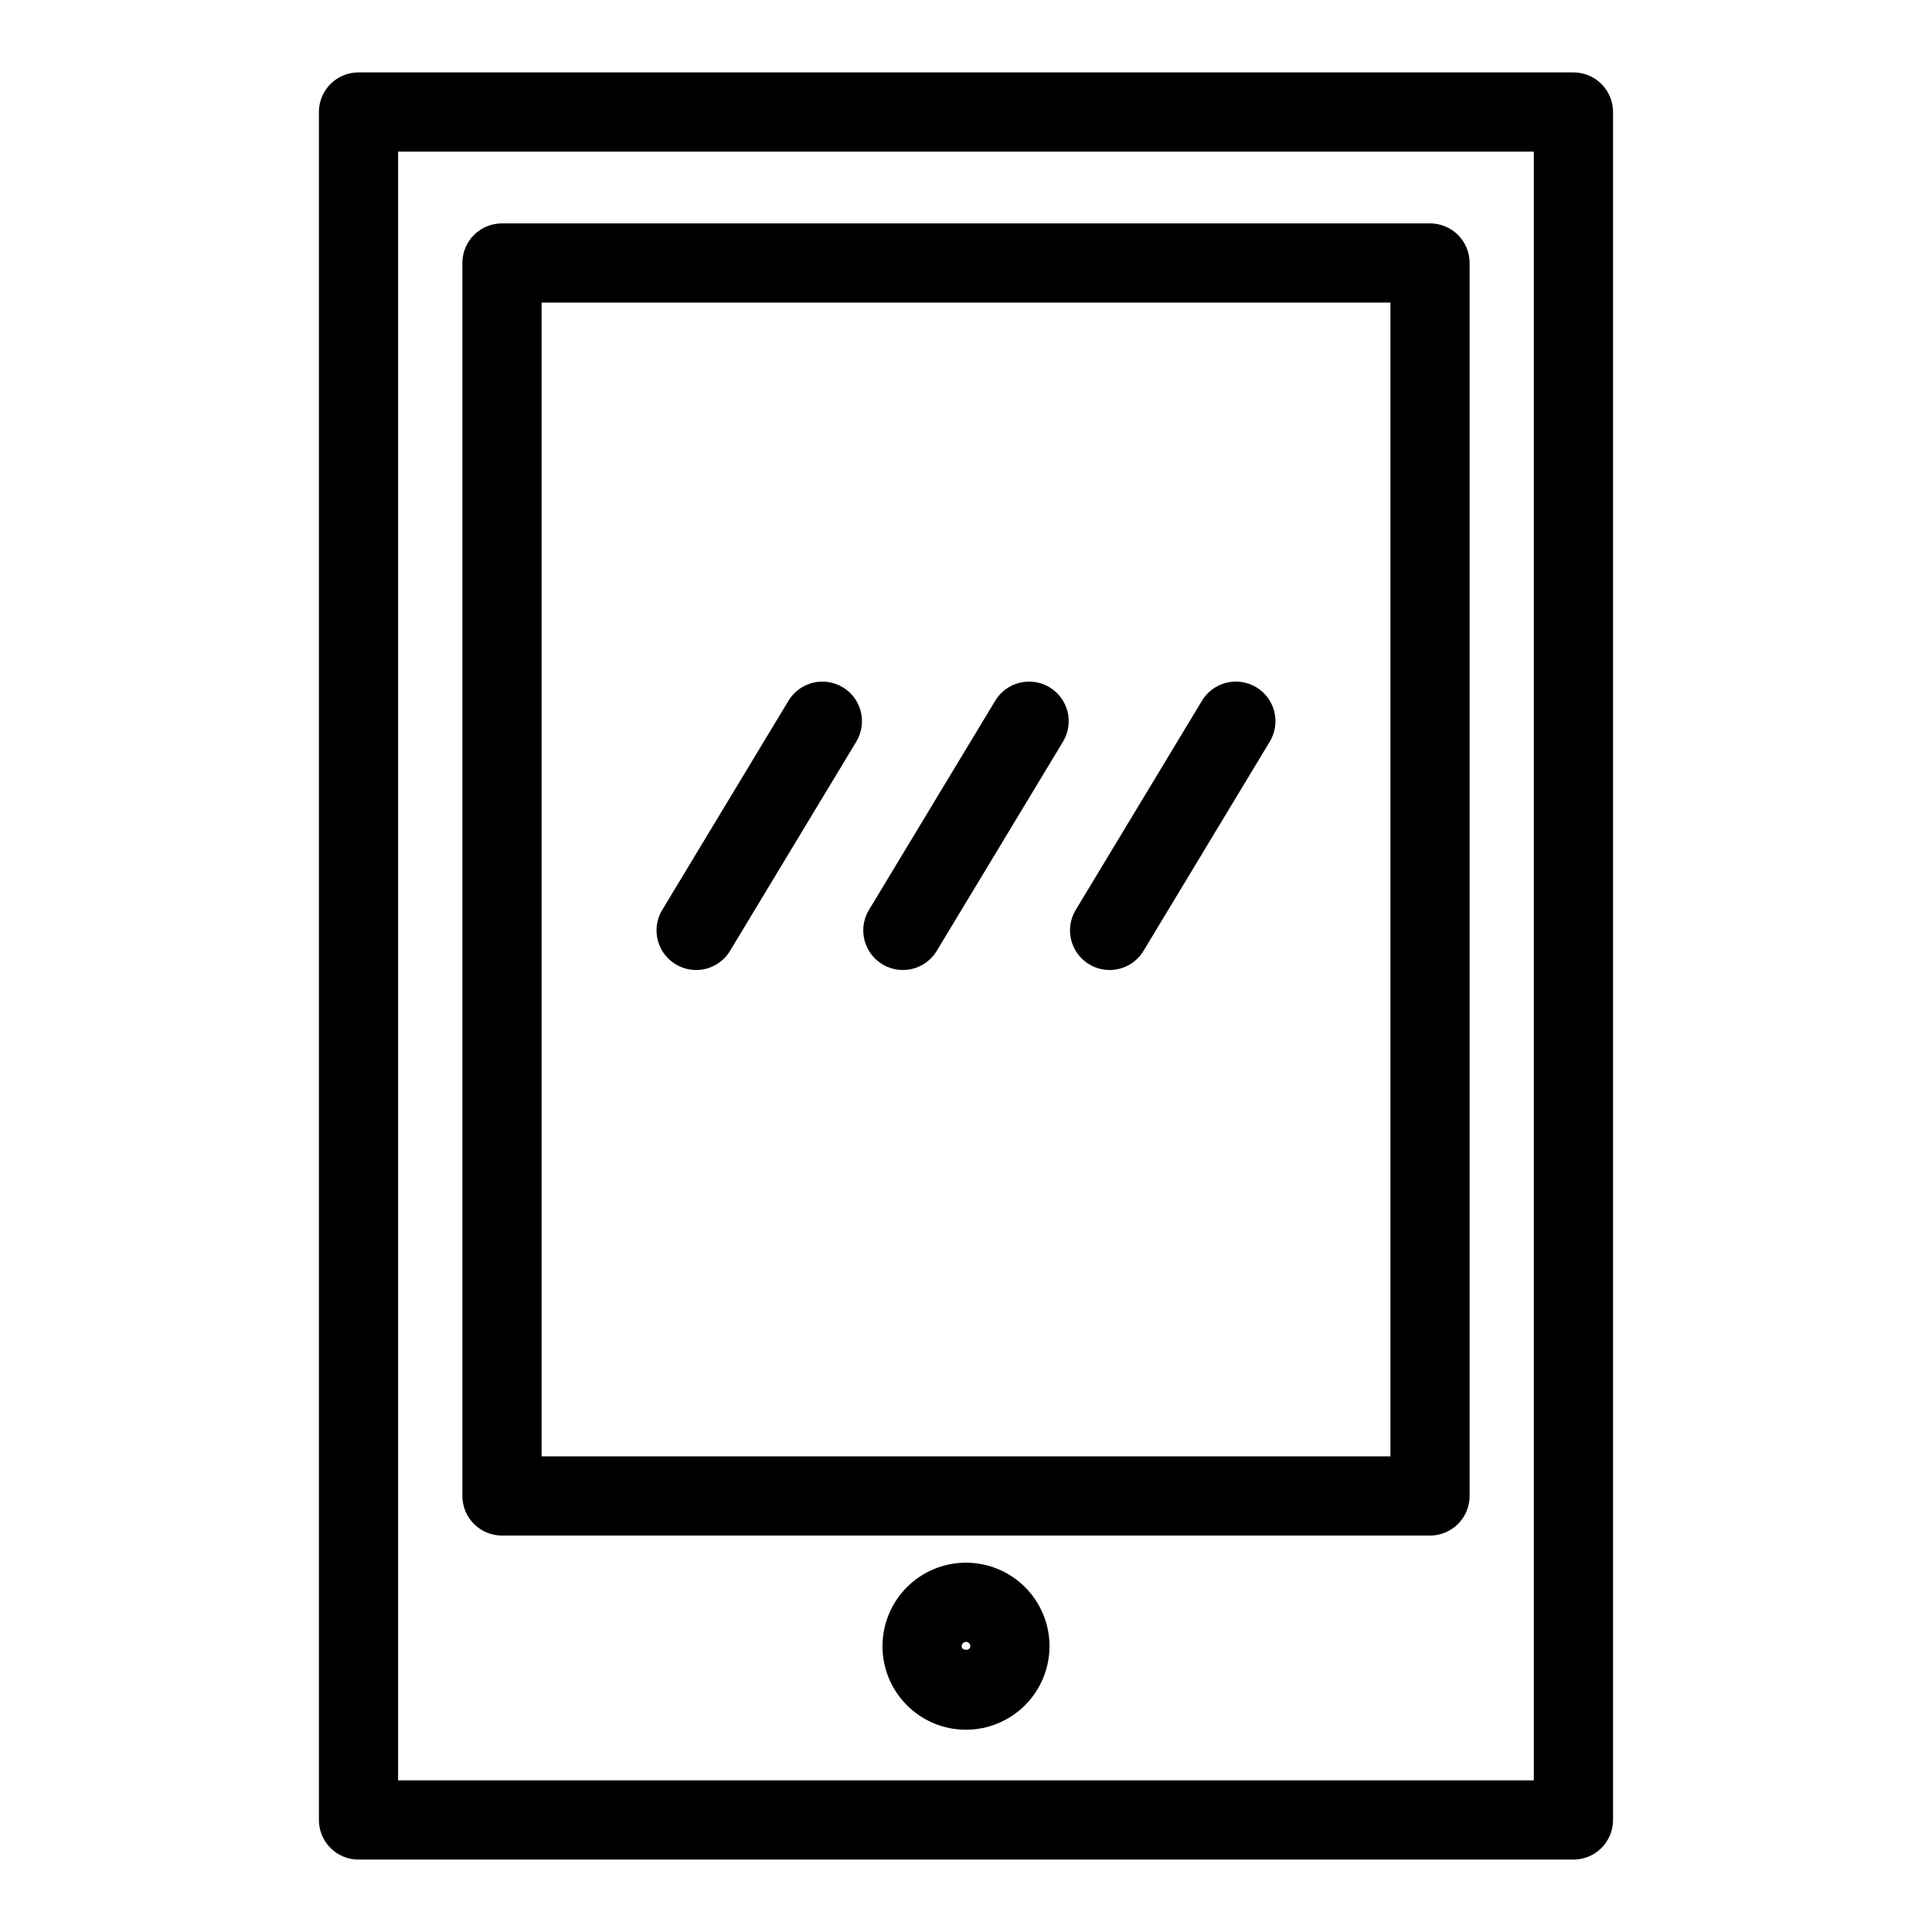 <?xml version="1.0" encoding="UTF-8"?>
<!-- Uploaded to: SVG Repo, www.svgrepo.com, Generator: SVG Repo Mixer Tools -->
<svg fill="#000000" width="800px" height="800px" version="1.1" viewBox="144 144 512 512" xmlns="http://www.w3.org/2000/svg">
 <g>
  <path d="m560.98 636.81h-321.97c-5.797 0-10.496-4.699-10.496-10.496v-452.63c0-5.797 4.699-10.496 10.496-10.496h321.97c2.785 0 5.453 1.105 7.422 3.074s3.074 4.637 3.074 7.422v452.63c0 2.785-1.105 5.453-3.074 7.422s-4.637 3.074-7.422 3.074zm-311.48-20.992h300.98v-431.64h-300.98z"/>
  <path d="m522.97 550.94h-245.94c-5.797 0-10.496-4.699-10.496-10.496v-326.75c0-5.797 4.699-10.496 10.496-10.496h245.94c2.781 0 5.453 1.105 7.422 3.074s3.074 4.637 3.074 7.422v326.75c0 2.781-1.105 5.453-3.074 7.422s-4.641 3.074-7.422 3.074zm-235.44-20.992h224.95v-305.76h-224.95z"/>
  <path d="m400 602.4c-5.871 0-11.504-2.332-15.652-6.484-4.152-4.152-6.484-9.781-6.484-15.652s2.332-11.5 6.484-15.652c4.148-4.152 9.781-6.484 15.652-6.484 5.867 0 11.5 2.332 15.648 6.484 4.152 4.152 6.484 9.781 6.484 15.652-0.008 5.867-2.34 11.496-6.492 15.645-4.148 4.148-9.773 6.484-15.641 6.492zm0-23.277v-0.004c-0.633 0.004-1.145 0.516-1.145 1.145 0 1.262 2.285 1.262 2.285 0 0-0.629-0.512-1.141-1.141-1.145z"/>
  <path d="m328.47 401.06c-3.781-0.004-7.269-2.047-9.129-5.34-1.855-3.297-1.797-7.336 0.156-10.578l33.457-55.438c2.992-4.961 9.445-6.555 14.406-3.562 4.961 2.996 6.555 9.445 3.562 14.406l-33.457 55.438c-1.898 3.156-5.312 5.082-8.996 5.074z"/>
  <path d="m383.26 401.06c-3.785-0.004-7.273-2.047-9.129-5.34-1.859-3.297-1.801-7.336 0.152-10.578l33.457-55.438c1.438-2.383 3.766-4.098 6.465-4.766 2.703-0.668 5.559-0.234 7.941 1.203 4.961 2.996 6.559 9.445 3.562 14.406l-33.457 55.438c-1.898 3.156-5.312 5.082-8.992 5.074z"/>
  <path d="m438.05 401.06c-3.785-0.004-7.269-2.047-9.129-5.34-1.859-3.297-1.801-7.336 0.156-10.578l33.457-55.438h-0.004c1.438-2.383 3.766-4.098 6.469-4.769 2.699-0.668 5.559-0.234 7.941 1.203s4.098 3.766 4.766 6.469 0.234 5.559-1.207 7.941l-33.457 55.438c-1.898 3.156-5.312 5.082-8.992 5.074z"/>
 </g>
</svg>